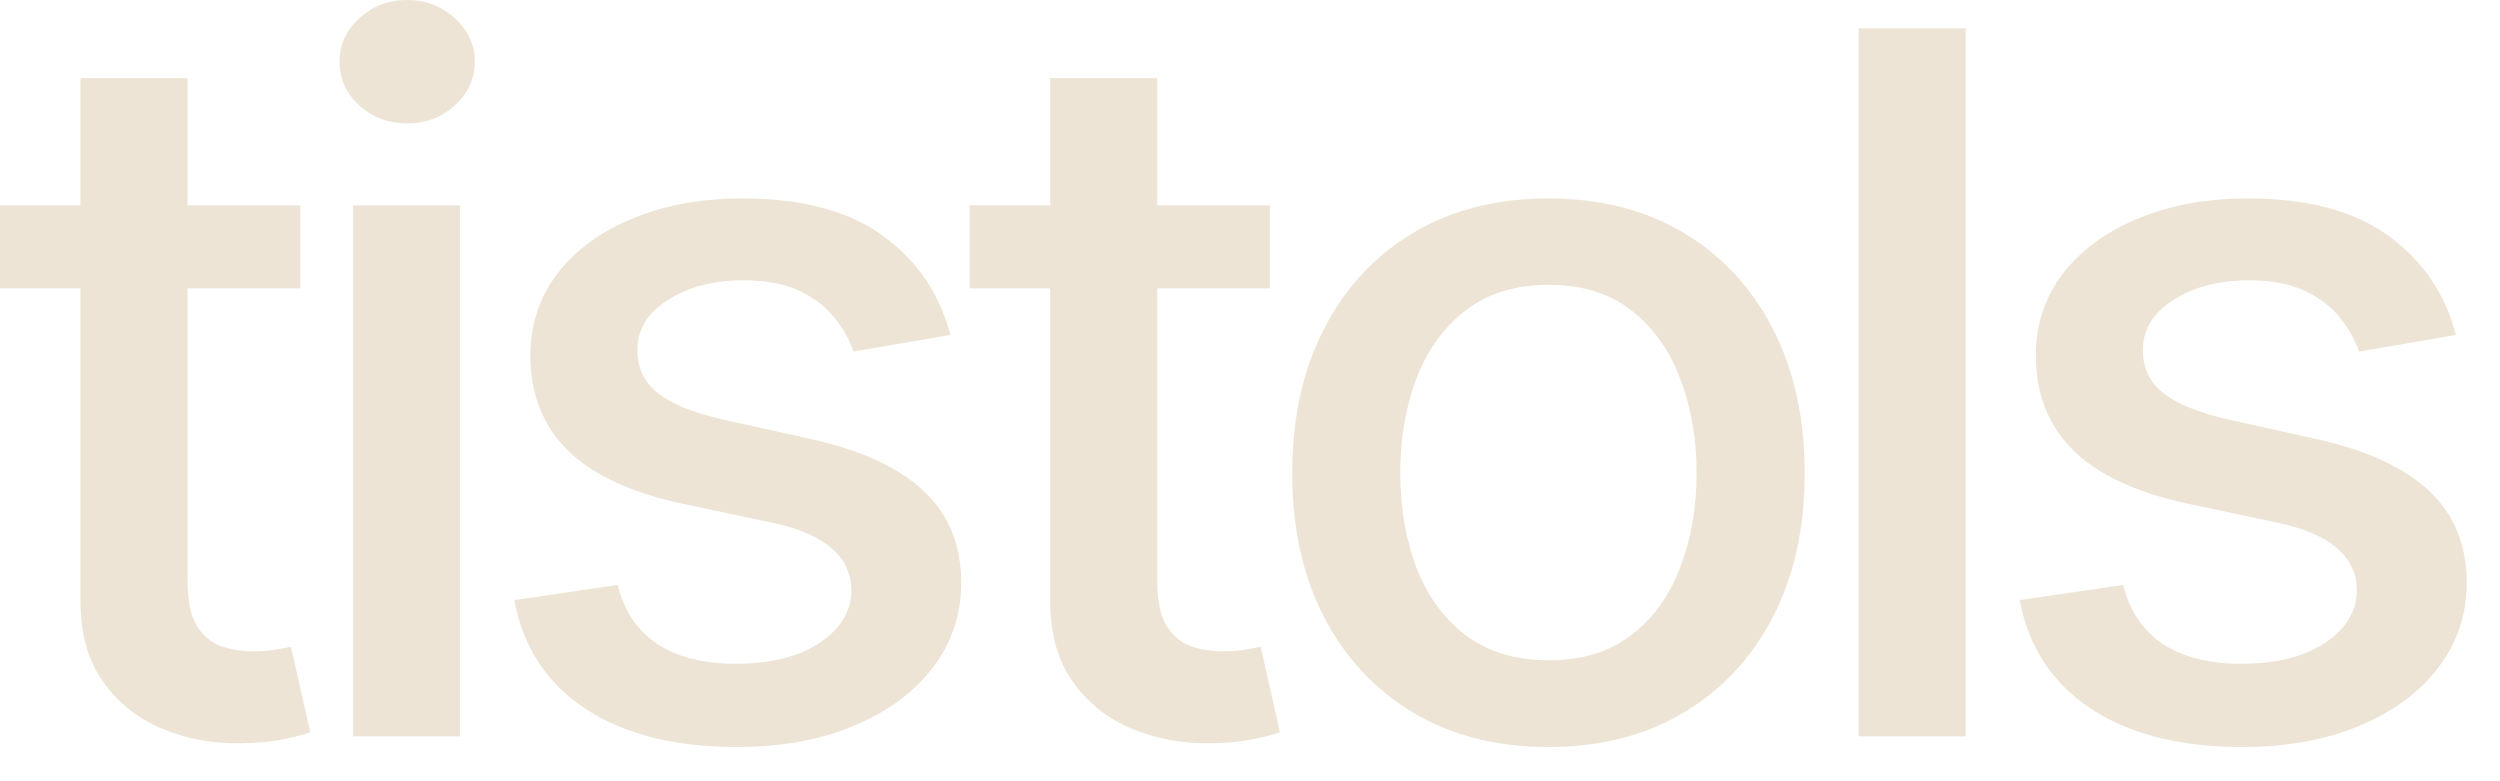 <?xml version="1.0" encoding="UTF-8"?> <svg xmlns="http://www.w3.org/2000/svg" width="64" height="20" viewBox="0 0 64 20" fill="none"> <path d="M7.686 5.257V7.381H0V5.257H7.686ZM2.061 2H4.801V14.859C4.801 15.372 4.88 15.758 5.039 16.018C5.198 16.272 5.402 16.446 5.653 16.54C5.909 16.629 6.187 16.673 6.486 16.673C6.706 16.673 6.899 16.658 7.063 16.629C7.228 16.599 7.357 16.576 7.448 16.558L7.943 18.744C7.784 18.803 7.558 18.862 7.265 18.921C6.972 18.986 6.605 19.021 6.166 19.027C5.445 19.039 4.773 18.915 4.15 18.655C3.527 18.396 3.023 17.994 2.638 17.452C2.254 16.909 2.061 16.228 2.061 15.407V2ZM9.04 18.85V5.257H11.779V18.85H9.04ZM10.423 3.159C9.947 3.159 9.538 3.006 9.195 2.699C8.86 2.386 8.692 2.015 8.692 1.584C8.692 1.147 8.86 0.776 9.195 0.469C9.538 0.156 9.947 0 10.423 0C10.899 0 11.306 0.156 11.642 0.469C11.984 0.776 12.155 1.147 12.155 1.584C12.155 2.015 11.984 2.386 11.642 2.699C11.306 3.006 10.899 3.159 10.423 3.159ZM24.332 8.575L21.849 9C21.745 8.693 21.581 8.401 21.355 8.124C21.135 7.847 20.835 7.62 20.457 7.443C20.078 7.266 19.605 7.177 19.037 7.177C18.261 7.177 17.614 7.345 17.095 7.682C16.575 8.012 16.316 8.44 16.316 8.965C16.316 9.419 16.49 9.785 16.838 10.062C17.186 10.339 17.748 10.567 18.524 10.744L20.759 11.239C22.054 11.528 23.019 11.974 23.654 12.575C24.289 13.177 24.607 13.959 24.607 14.921C24.607 15.735 24.363 16.461 23.874 17.098C23.392 17.729 22.717 18.225 21.849 18.584C20.988 18.945 19.99 19.124 18.854 19.124C17.278 19.124 15.992 18.8 14.996 18.151C14.001 17.496 13.39 16.567 13.164 15.363L15.812 14.974C15.977 15.64 16.316 16.145 16.829 16.487C17.342 16.823 18.011 16.992 18.835 16.992C19.733 16.992 20.451 16.812 20.988 16.452C21.526 16.086 21.794 15.64 21.794 15.115C21.794 14.691 21.63 14.334 21.3 14.045C20.976 13.756 20.478 13.537 19.806 13.39L17.424 12.885C16.111 12.596 15.14 12.136 14.511 11.505C13.888 10.873 13.577 10.074 13.577 9.106C13.577 8.304 13.809 7.602 14.273 7C14.737 6.398 15.378 5.929 16.197 5.593C17.015 5.251 17.953 5.08 19.009 5.08C20.53 5.08 21.727 5.398 22.601 6.035C23.474 6.667 24.051 7.513 24.332 8.575ZM32.511 5.257V7.381H24.824V5.257H32.511ZM26.886 2H29.625V14.859C29.625 15.372 29.704 15.758 29.863 16.018C30.022 16.272 30.226 16.446 30.477 16.54C30.733 16.629 31.011 16.673 31.311 16.673C31.53 16.673 31.723 16.658 31.888 16.629C32.053 16.599 32.181 16.576 32.273 16.558L32.767 18.744C32.608 18.803 32.382 18.862 32.089 18.921C31.796 18.986 31.43 19.021 30.99 19.027C30.269 19.039 29.597 18.915 28.974 18.655C28.351 18.396 27.848 17.994 27.463 17.452C27.078 16.909 26.886 16.228 26.886 15.407V2ZM39.64 19.124C38.321 19.124 37.17 18.832 36.186 18.248C35.203 17.664 34.44 16.847 33.896 15.797C33.352 14.747 33.081 13.52 33.081 12.115C33.081 10.705 33.352 9.472 33.896 8.416C34.44 7.36 35.203 6.54 36.186 5.956C37.17 5.372 38.321 5.08 39.64 5.08C40.959 5.08 42.111 5.372 43.094 5.956C44.077 6.54 44.841 7.36 45.384 8.416C45.928 9.472 46.2 10.705 46.2 12.115C46.2 13.52 45.928 14.747 45.384 15.797C44.841 16.847 44.077 17.664 43.094 18.248C42.111 18.832 40.959 19.124 39.64 19.124ZM39.649 16.903C40.505 16.903 41.213 16.685 41.775 16.248C42.337 15.812 42.752 15.23 43.021 14.505C43.296 13.779 43.433 12.98 43.433 12.107C43.433 11.239 43.296 10.443 43.021 9.717C42.752 8.985 42.337 8.398 41.775 7.956C41.213 7.513 40.505 7.292 39.649 7.292C38.788 7.292 38.074 7.513 37.505 7.956C36.944 8.398 36.525 8.985 36.25 9.717C35.982 10.443 35.847 11.239 35.847 12.107C35.847 12.98 35.982 13.779 36.25 14.505C36.525 15.23 36.944 15.812 37.505 16.248C38.074 16.685 38.788 16.903 39.649 16.903ZM50.32 0.726V18.85H47.581V0.726H50.32ZM62.873 8.575L60.39 9C60.286 8.693 60.121 8.401 59.895 8.124C59.676 7.847 59.376 7.62 58.998 7.443C58.619 7.266 58.146 7.177 57.578 7.177C56.802 7.177 56.154 7.345 55.635 7.682C55.116 8.012 54.857 8.44 54.857 8.965C54.857 9.419 55.031 9.785 55.379 10.062C55.727 10.339 56.289 10.567 57.065 10.744L59.3 11.239C60.595 11.528 61.56 11.974 62.195 12.575C62.83 13.177 63.148 13.959 63.148 14.921C63.148 15.735 62.903 16.461 62.415 17.098C61.932 17.729 61.258 18.225 60.39 18.584C59.529 18.945 58.53 19.124 57.394 19.124C55.819 19.124 54.533 18.8 53.538 18.151C52.542 17.496 51.931 16.567 51.705 15.363L54.353 14.974C54.518 15.64 54.857 16.145 55.37 16.487C55.883 16.823 56.551 16.992 57.376 16.992C58.274 16.992 58.992 16.812 59.529 16.452C60.066 16.086 60.335 15.64 60.335 15.115C60.335 14.691 60.17 14.334 59.84 14.045C59.517 13.756 59.019 13.537 58.347 13.39L55.965 12.885C54.652 12.596 53.681 12.136 53.052 11.505C52.429 10.873 52.117 10.074 52.117 9.106C52.117 8.304 52.349 7.602 52.814 7C53.278 6.398 53.919 5.929 54.738 5.593C55.556 5.251 56.493 5.08 57.55 5.08C59.071 5.08 60.268 5.398 61.141 6.035C62.015 6.667 62.592 7.513 62.873 8.575Z" fill="#EDE4D5"></path> </svg> 